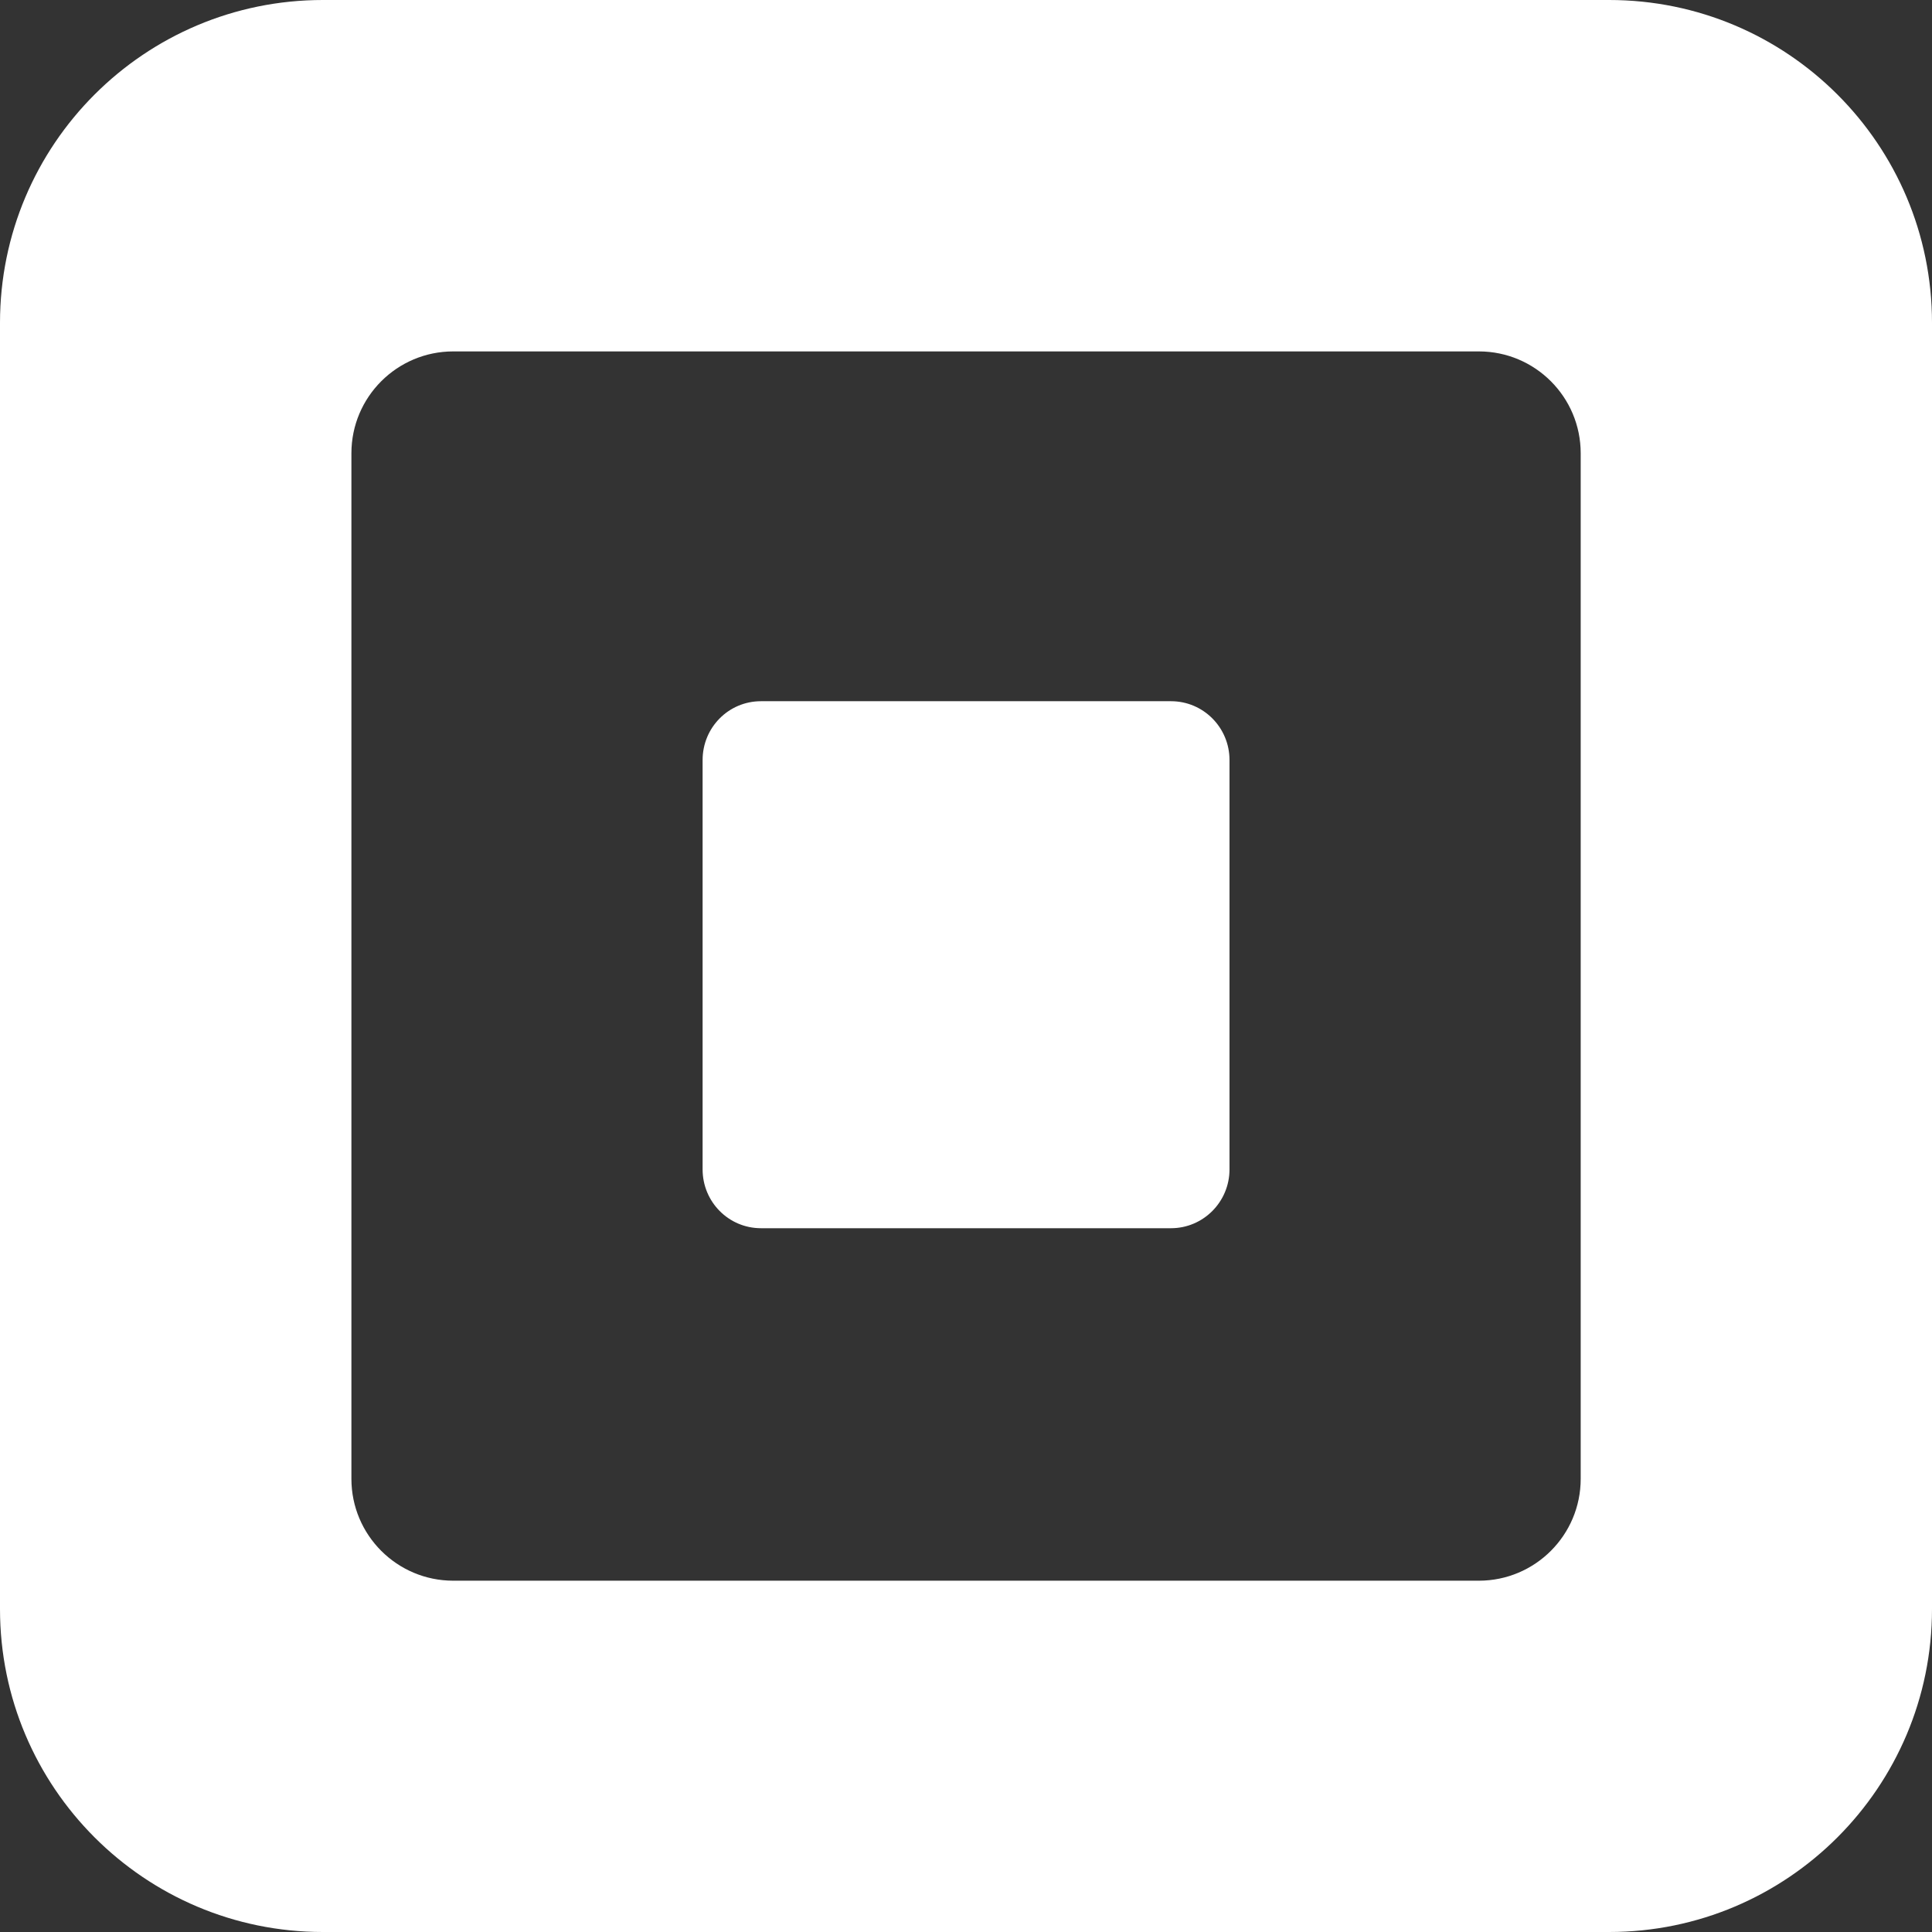 <svg width="18" height="18" viewBox="0 0 18 18" fill="none" xmlns="http://www.w3.org/2000/svg">
<rect x="0" y="0" width="18" height="18" fill="#333333" stroke="none"/>
<path d="M14.727 13.778C14.727 14.302 14.302 14.727 13.778 14.727H4.223C3.699 14.727 3.274 14.302 3.274 13.778V4.223C3.274 3.699 3.699 3.274 4.223 3.274H13.778C14.302 3.274 14.727 3.699 14.727 4.223V13.778ZM14.992 0H3.008C1.347 0 0 1.346 0 3.008V14.991C0 16.652 1.347 18 3.008 18H14.992C16.653 18 18 16.652 18 14.991V3.008C18 1.346 16.653 0 14.992 0Z" fill="white"/>
<path d="M7.09 11.443C6.788 11.443 6.546 11.197 6.546 10.895V7.081C6.546 6.778 6.788 6.533 7.09 6.533H10.91C11.211 6.533 11.455 6.778 11.455 7.081V10.895C11.455 11.197 11.211 11.443 10.91 11.443H7.09Z" fill="white"/>
</svg>
